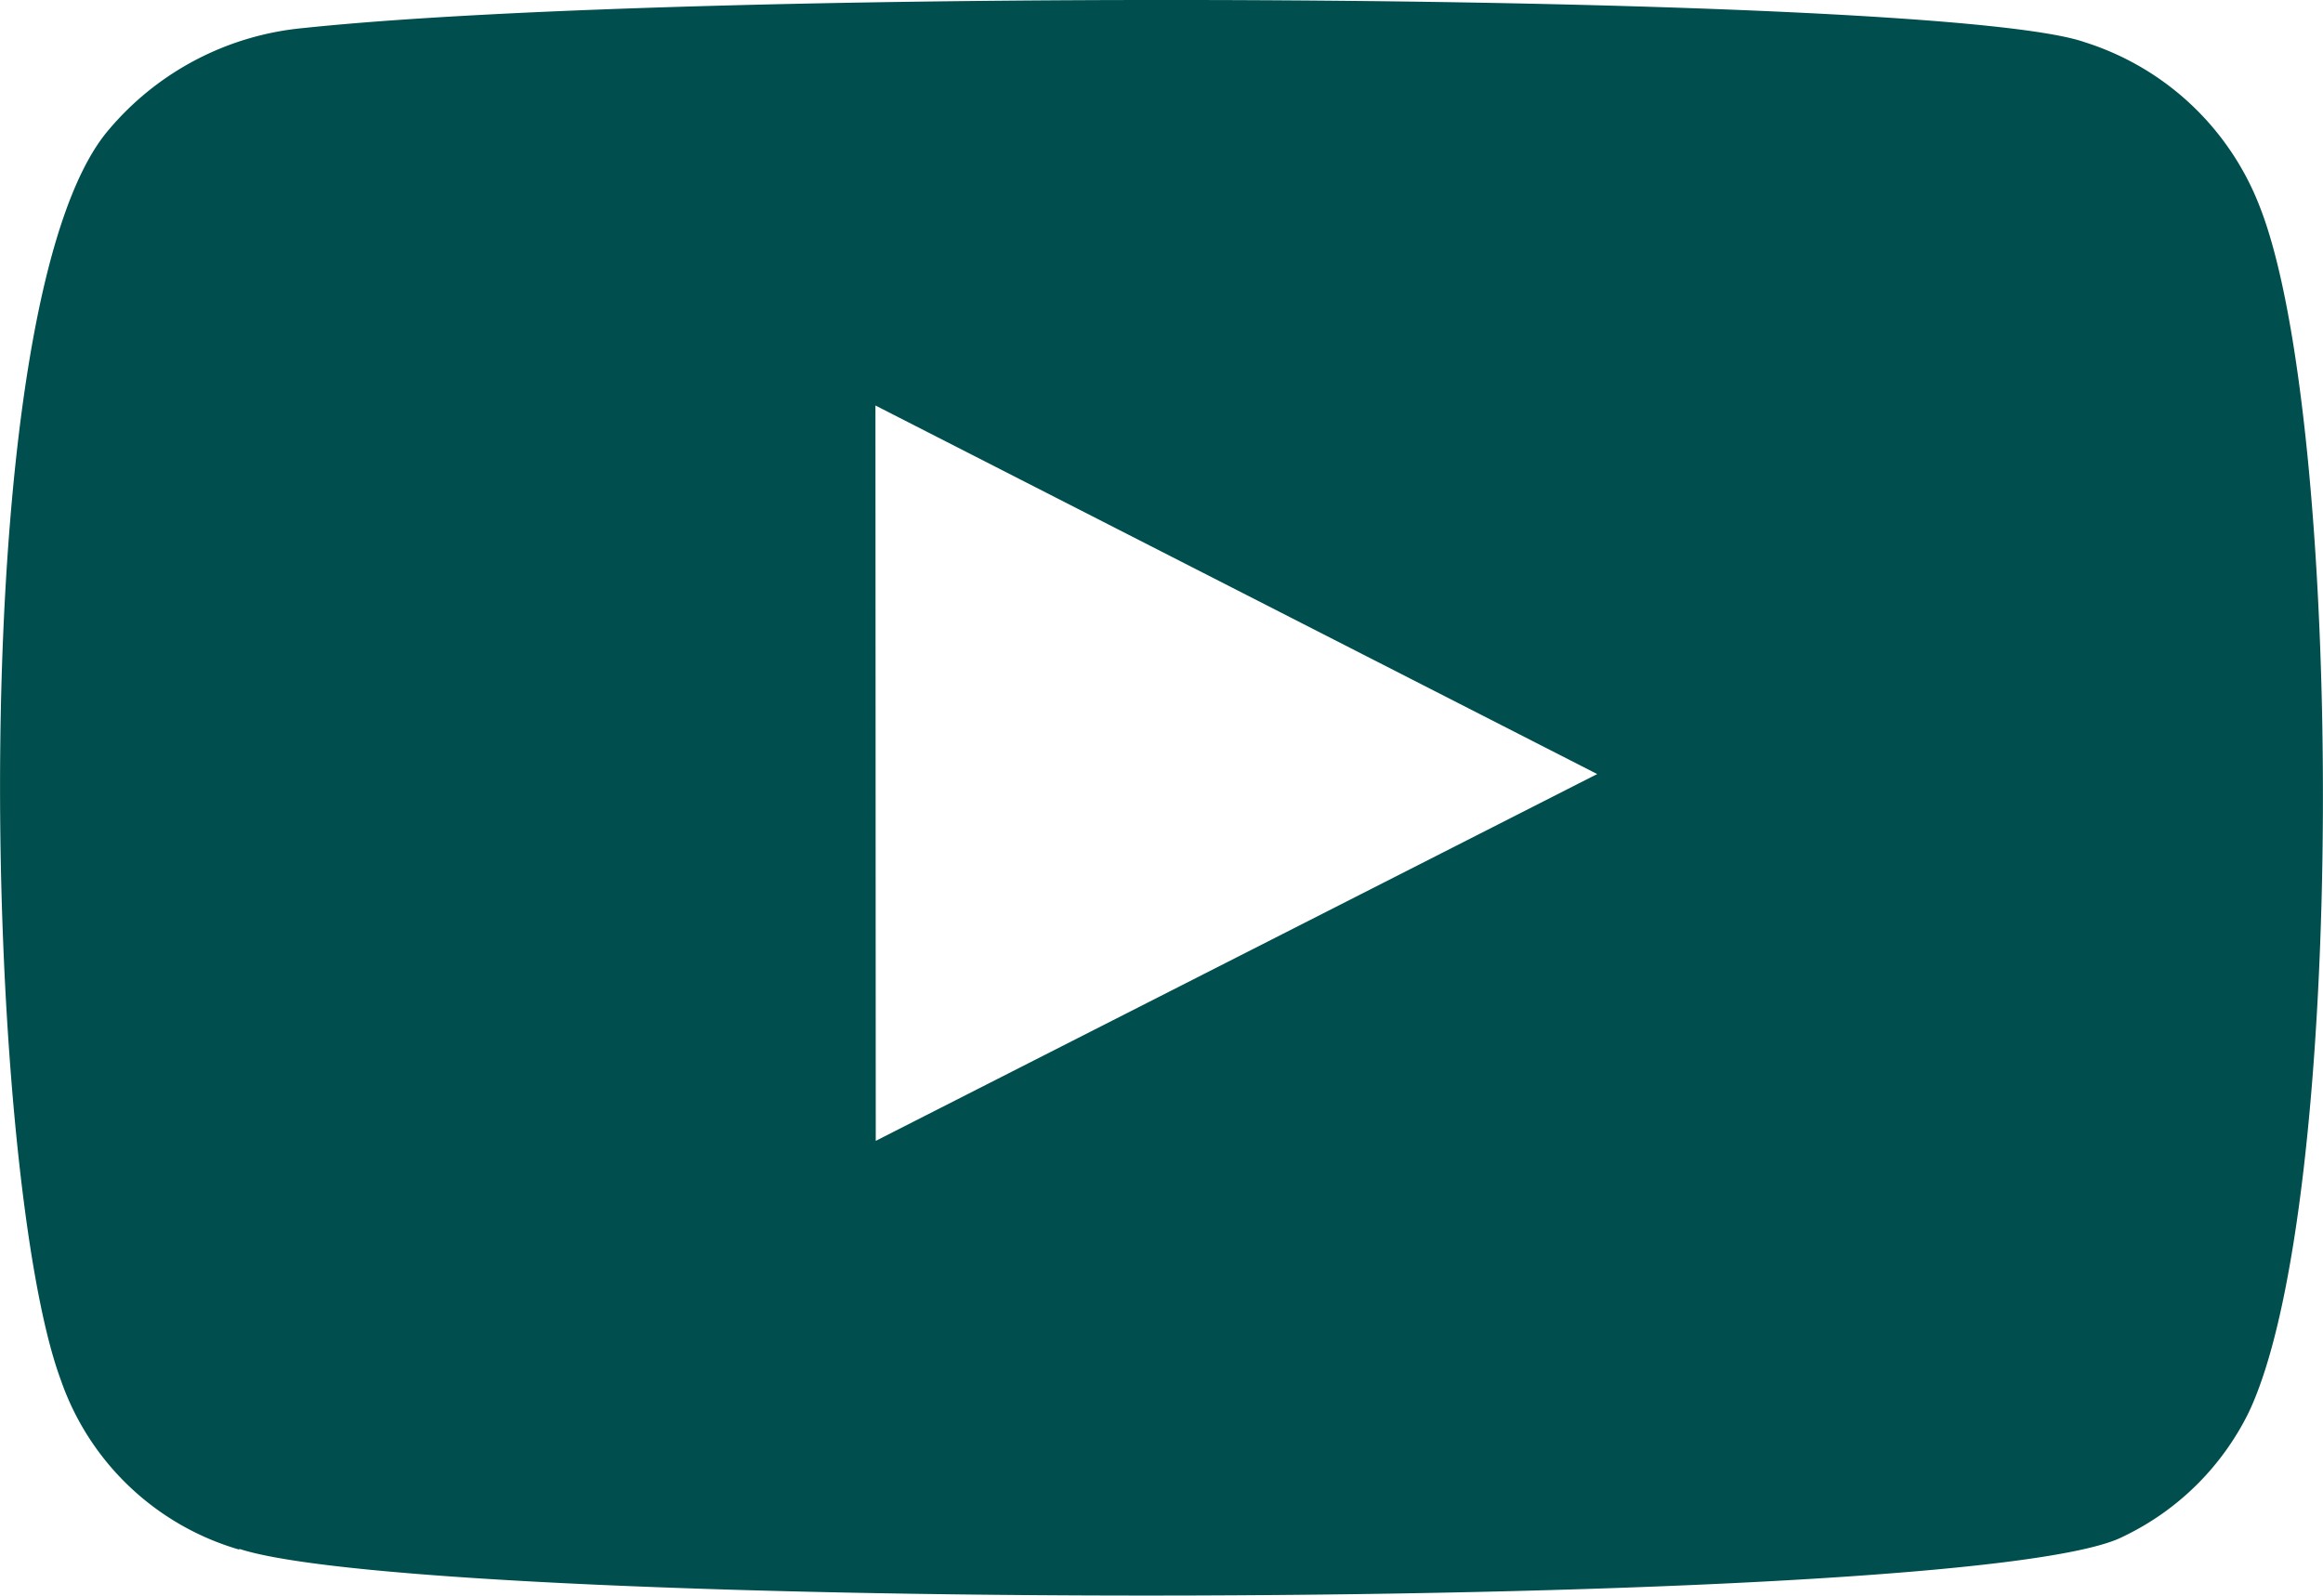 <svg xmlns="http://www.w3.org/2000/svg" xmlns:xlink="http://www.w3.org/1999/xlink" width="22.446" height="15.426" viewBox="0 0 22.446 15.426"><defs><clipPath id="a"><rect width="22.446" height="15.426" fill="none"/></clipPath></defs><g clip-path="url(#a)"><path d="M2.309,14.976A2.588,2.588,0,0,1,.586,13.335C-.16,11.323-.381,2.907,1.055,1.248A2.8,2.8,0,0,1,2.931.271C6.8-.137,18.764-.079,20.143.408A2.675,2.675,0,0,1,21.835,2c.816,2.08.844,9.647-.108,11.651a2.6,2.6,0,0,1-1.214,1.2c-1.443.743-16.305.734-18.2.119m6.148-3.944,6.971-3.545L8.458,3.919Z" transform="translate(0.001 0)" fill="#004e4e" fill-rule="evenodd"/></g></svg>